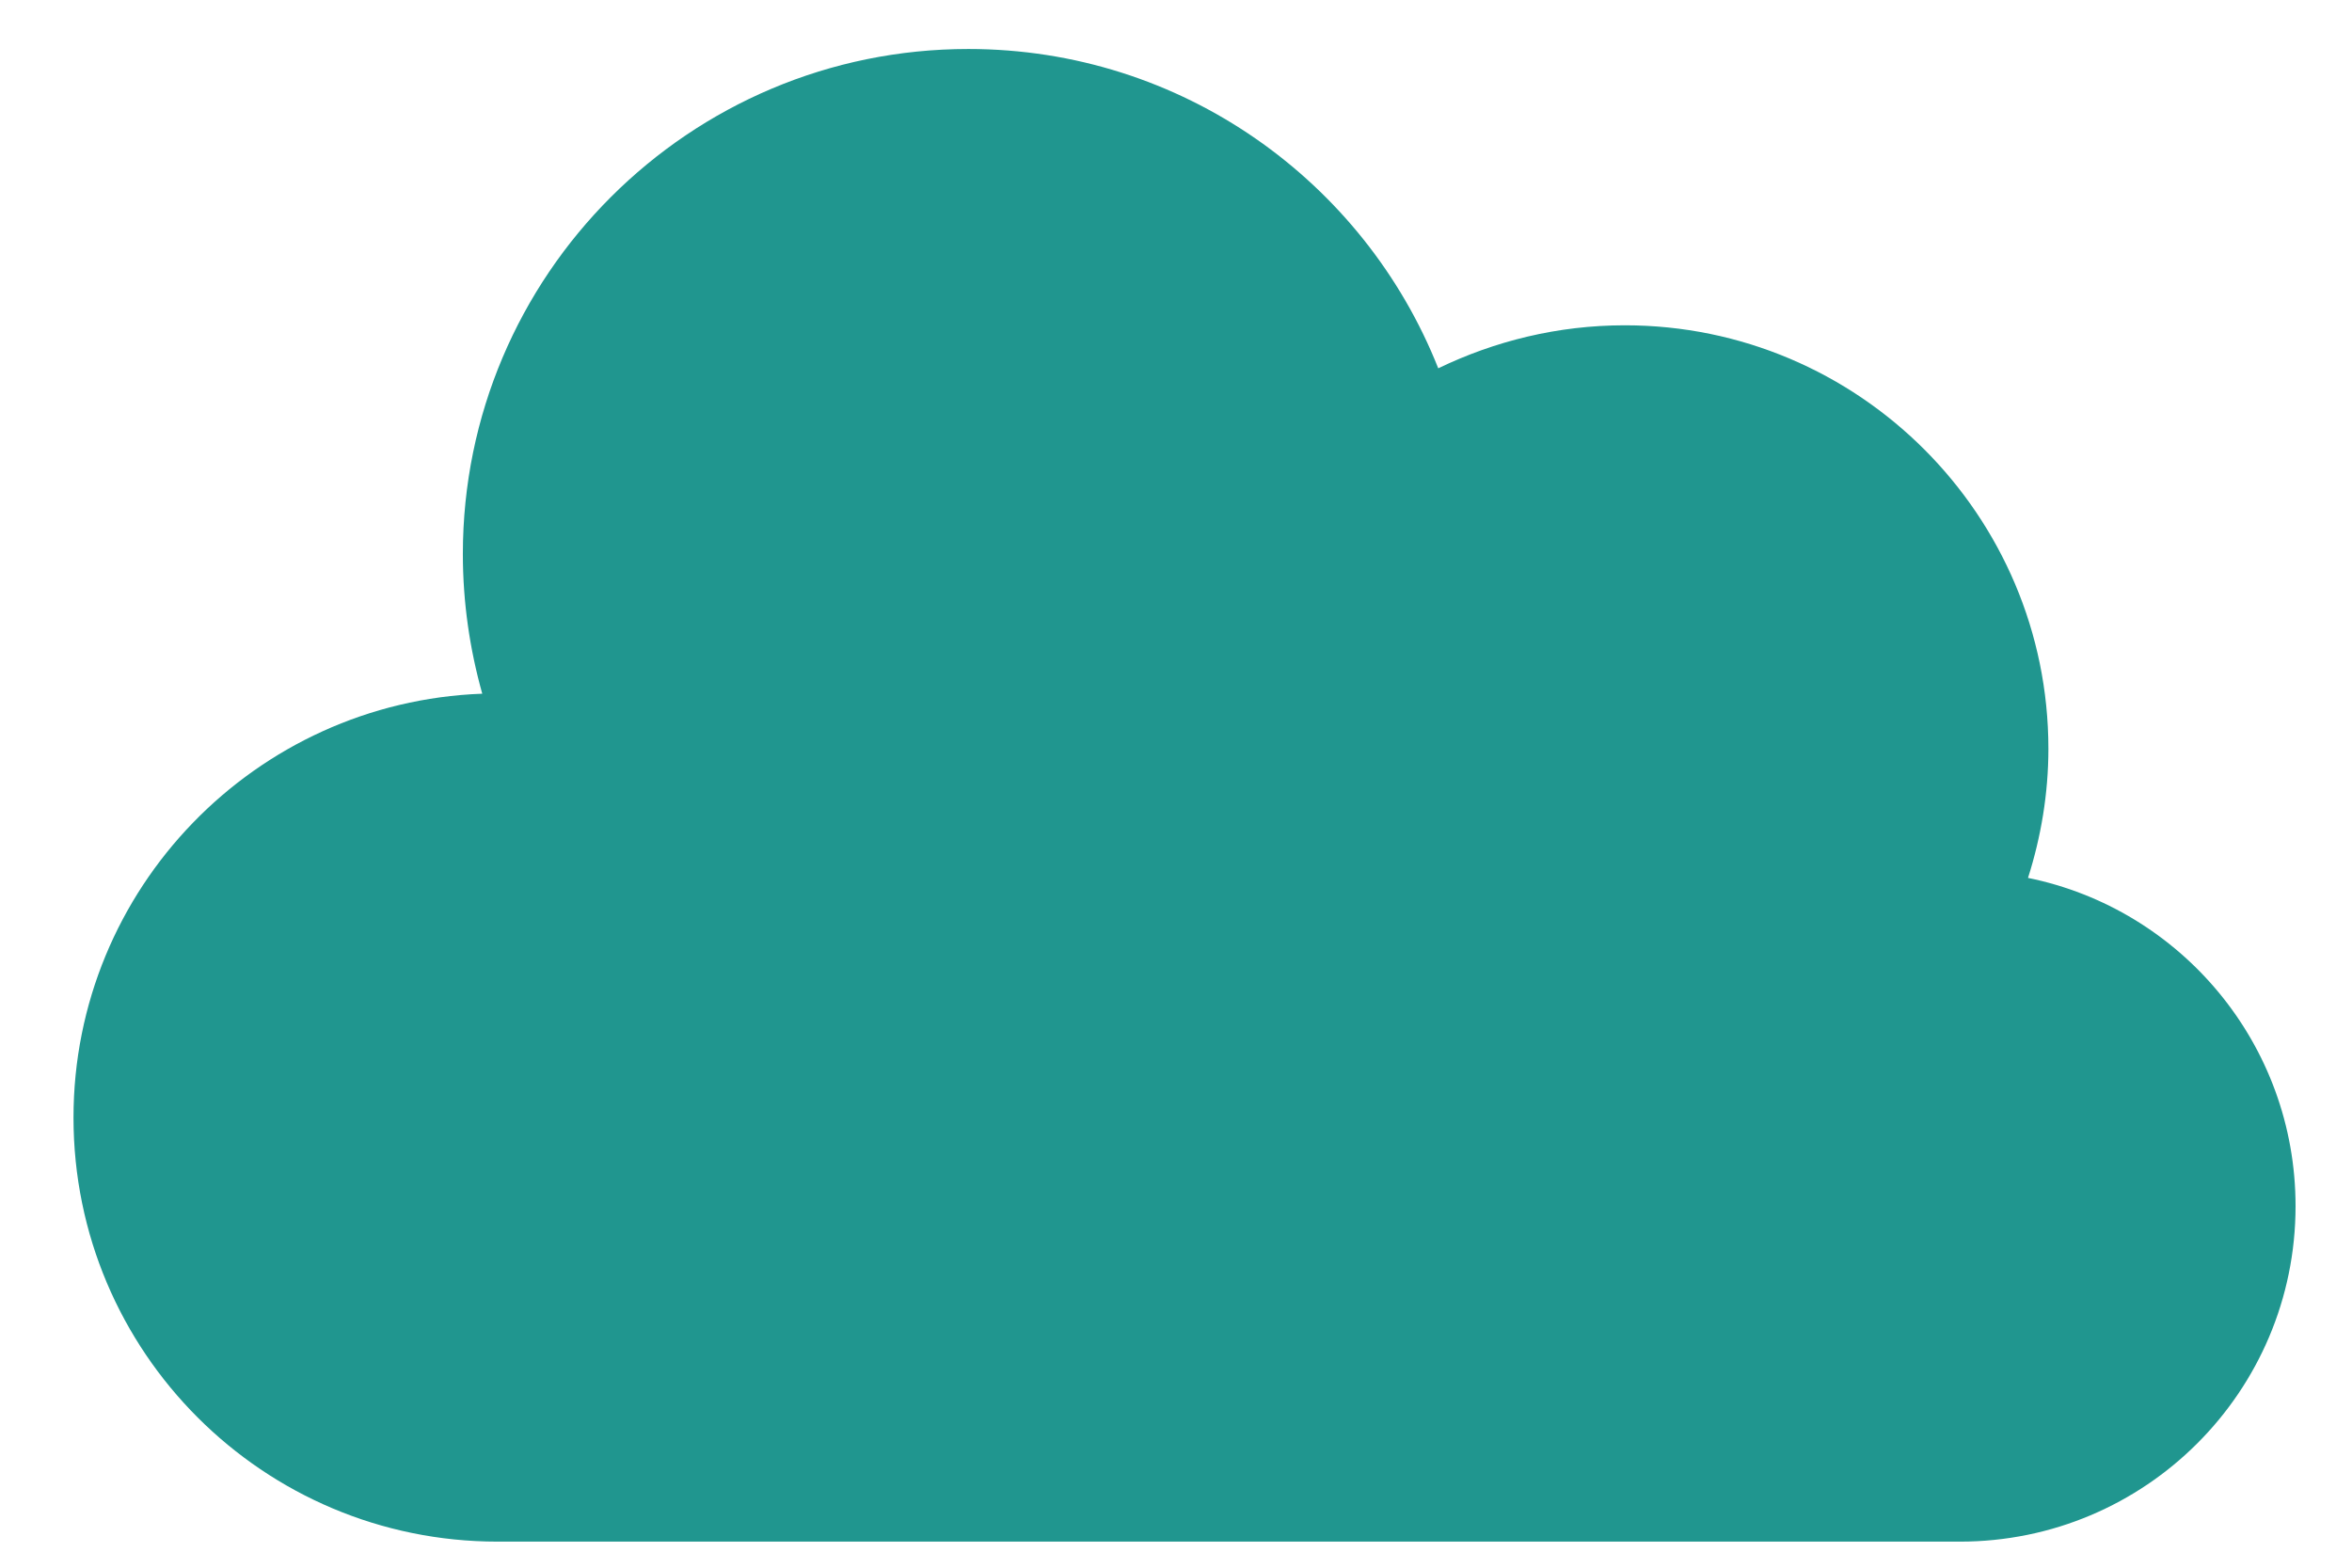 <?xml version="1.0" encoding="utf-8"?>
<svg xmlns="http://www.w3.org/2000/svg" width="24" height="16" viewBox="0 0 24 16" fill="none">
<g clip-path="url(#clip0_10651_37570)">
<path d="M20.694 8.96C20.826 8.545 20.902 8.101 20.902 7.642C20.902 5.257 18.965 3.32 16.58 3.32C15.895 3.32 15.252 3.481 14.676 3.759C13.92 1.851 12.059 0.5 9.881 0.5C7.033 0.5 4.723 2.81 4.723 5.654C4.723 6.15 4.794 6.627 4.921 7.08C2.606 7.165 0.75 9.069 0.75 11.407C0.75 13.798 2.687 15.734 5.077 15.734H20C21.889 15.734 23.424 14.204 23.424 12.31C23.424 10.656 22.253 9.277 20.694 8.96Z" fill="#20968F"/>
</g>
<defs>
<clipPath id="clip0_10651_37570">
<rect width="22.674" height="15.234" fill="white" transform="translate(0.75 0.5)"/>
</clipPath>
</defs>
</svg>